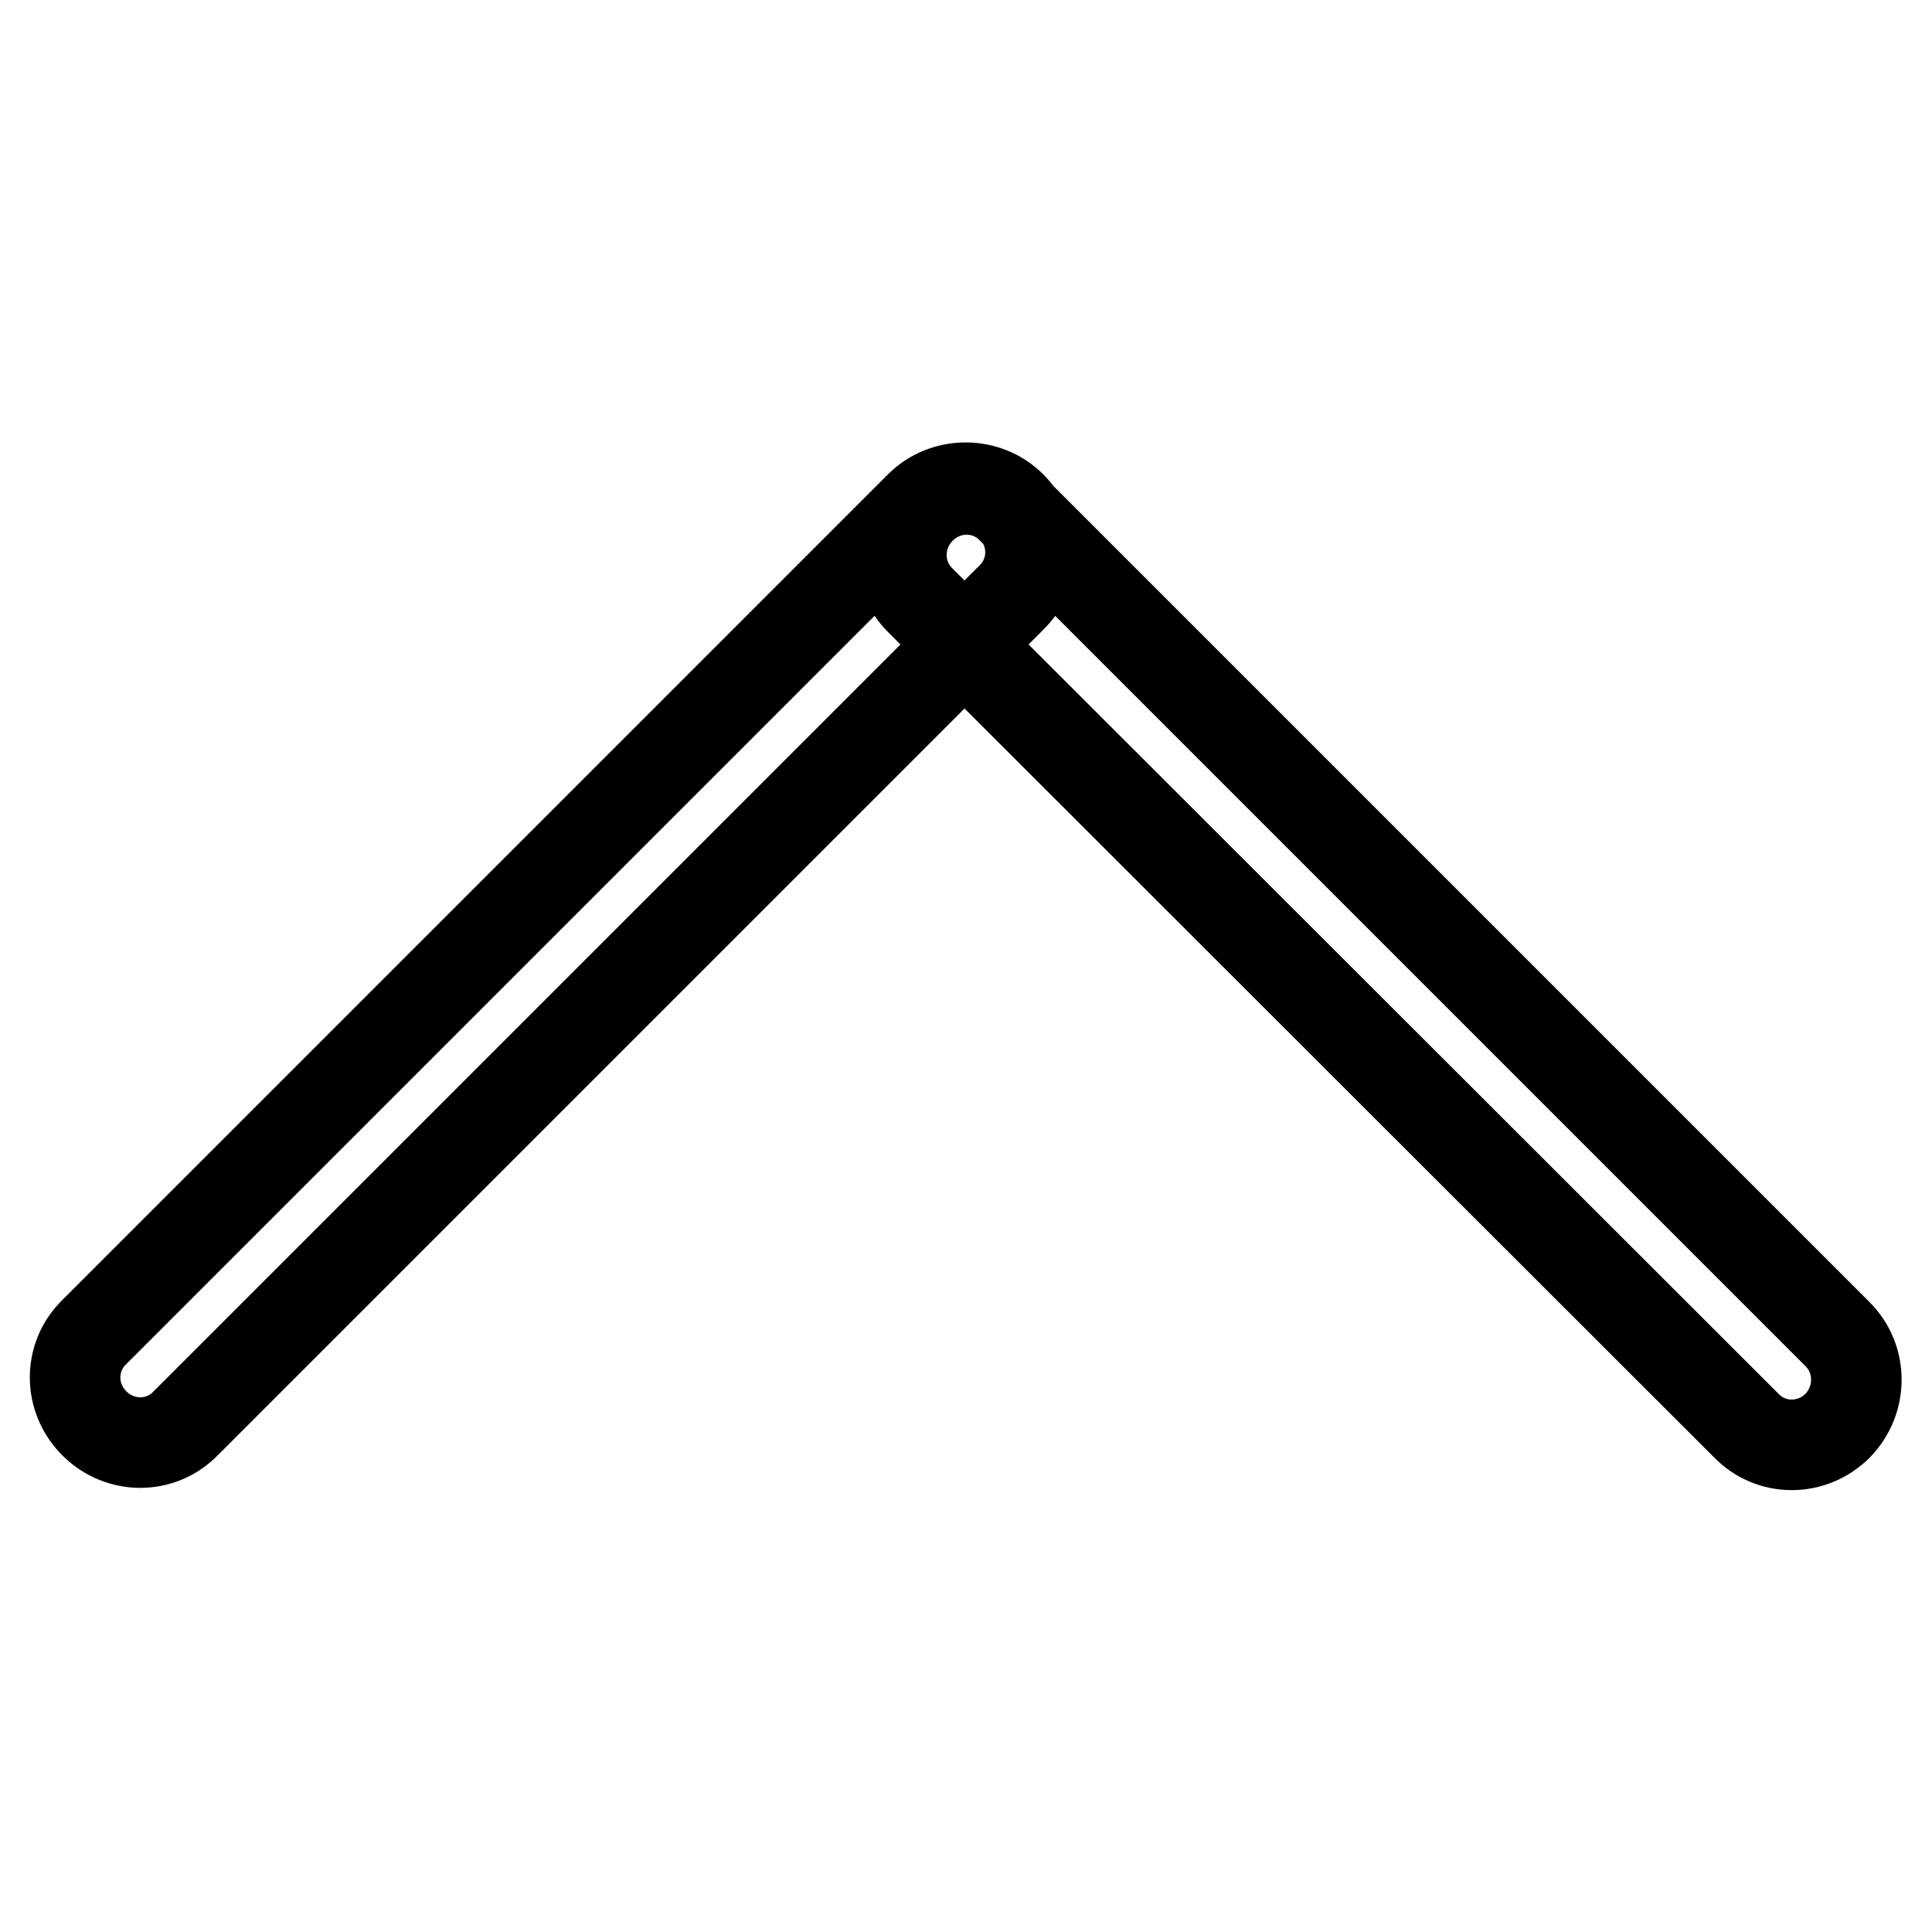 <?xml version="1.0" encoding="utf-8"?>
<!-- Svg Vector Icons : http://www.onlinewebfonts.com/icon -->
<!DOCTYPE svg PUBLIC "-//W3C//DTD SVG 1.1//EN" "http://www.w3.org/Graphics/SVG/1.1/DTD/svg11.dtd">
<svg version="1.1" xmlns="http://www.w3.org/2000/svg" xmlns:xlink="http://www.w3.org/1999/xlink" x="0px" y="0px" viewBox="0 0 256 256" enable-background="new 0 0 256 256" xml:space="preserve">
<g> <path stroke-width="12" fill-opacity="0" stroke="#000000"  d="M122,67.4c3.4-3.4,8.8-3.4,12.1,0l109.4,109.4c3.3,3.3,3.3,8.7,0,12.1l0,0c-3.4,3.4-8.8,3.4-12.1,0 L121.9,79.5C118.6,76.2,118.6,70.8,122,67.4L122,67.4z M12.5,188.6c-3.4-3.4-3.4-8.8,0-12.1L121.9,67.1c3.3-3.3,8.8-3.3,12.1,0l0,0 c3.4,3.4,3.4,8.8,0,12.1L24.6,188.6C21.3,192,15.9,192,12.5,188.6L12.5,188.6L12.5,188.6z"/></g>
</svg>
